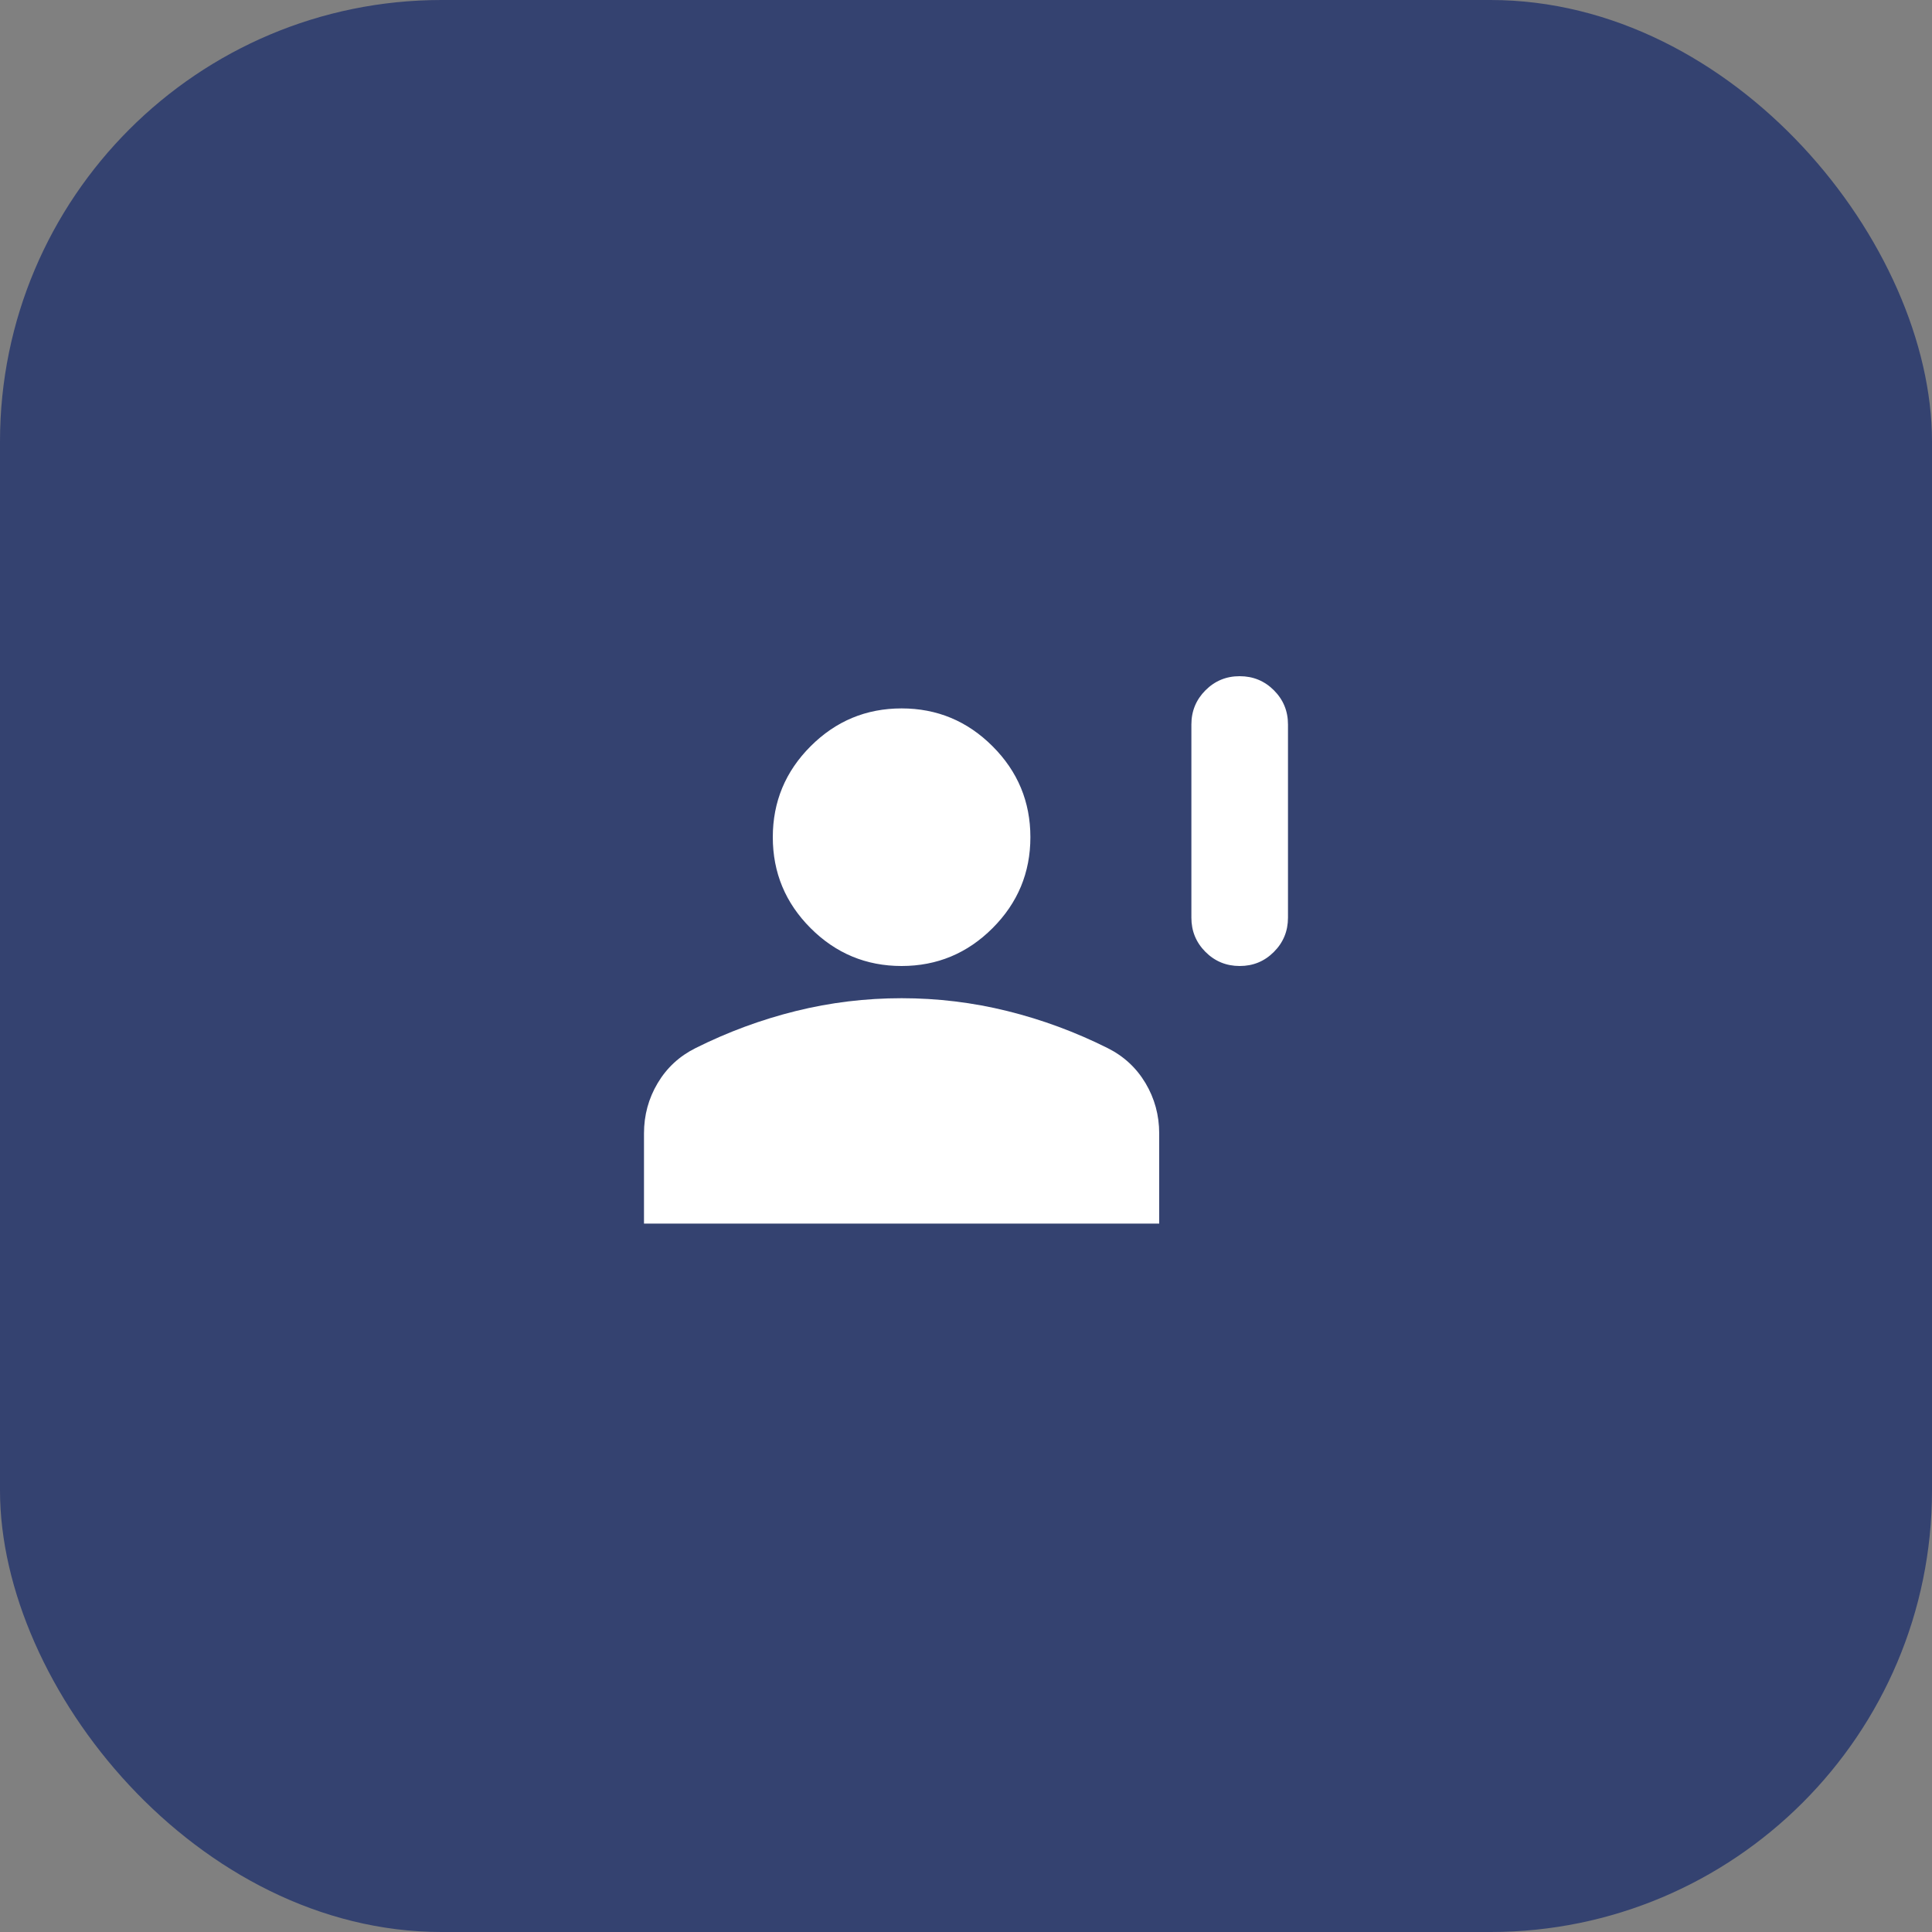 <svg width="70" height="70" viewBox="0 0 70 70" fill="none" xmlns="http://www.w3.org/2000/svg">
<rect x="0" y="0" width="70" height="70" fill="#808080" stroke="none"/>
<rect width="70" height="70" rx="16" fill="#344270"/>
<path d="M44.916 35C44.43 35 44.017 34.83 43.676 34.489C43.336 34.148 43.166 33.735 43.166 33.25V26.25C43.166 25.764 43.337 25.351 43.677 25.01C44.018 24.669 44.431 24.499 44.916 24.5C45.403 24.5 45.816 24.67 46.157 25.011C46.497 25.352 46.667 25.765 46.666 26.25V33.25C46.666 33.736 46.496 34.15 46.155 34.49C45.815 34.831 45.402 35.001 44.916 35ZM32.666 35C31.383 35 30.284 34.543 29.37 33.629C28.457 32.715 28 31.617 28 30.333C28 29.05 28.457 27.951 29.37 27.038C30.284 26.124 31.383 25.667 32.666 25.667C33.95 25.667 35.048 26.124 35.962 27.038C36.876 27.951 37.333 29.05 37.333 30.333C37.333 31.617 36.876 32.715 35.962 33.629C35.048 34.543 33.95 35 32.666 35ZM23.333 44.333V41.067C23.333 40.406 23.498 39.798 23.829 39.243C24.159 38.689 24.616 38.266 25.2 37.975C26.366 37.392 27.577 36.944 28.83 36.633C30.084 36.322 31.363 36.167 32.666 36.167C33.969 36.167 35.248 36.322 36.502 36.633C37.757 36.944 38.967 37.392 40.133 37.975C40.716 38.267 41.173 38.69 41.504 39.244C41.834 39.799 42 40.406 42 41.067V44.333H23.333Z" fill="white"/>
</svg>
